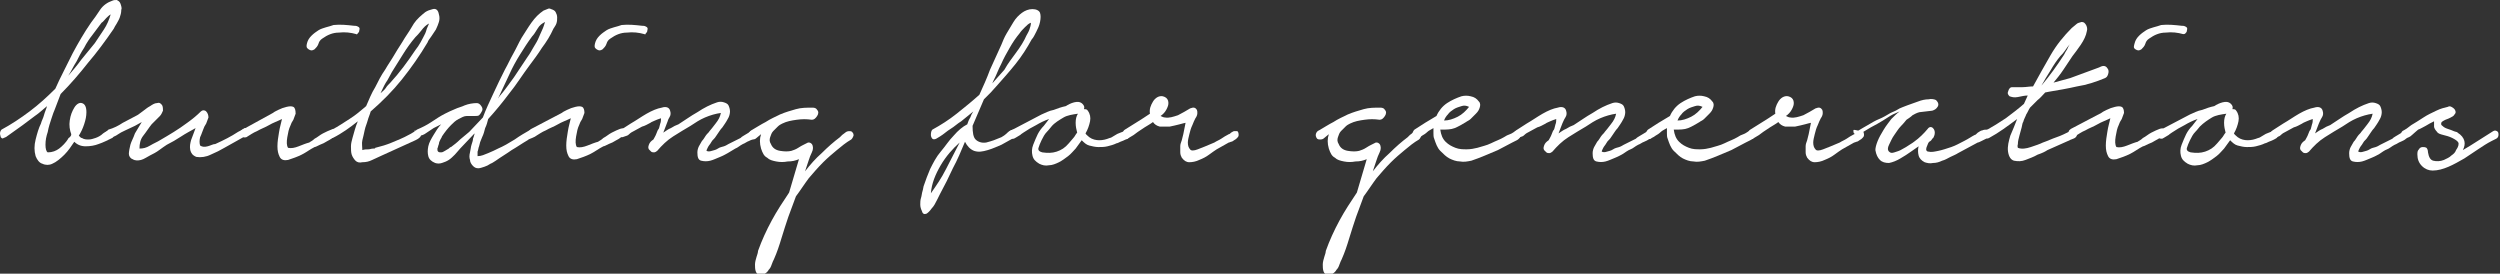<?xml version="1.0" encoding="utf-8"?>
<!-- Generator: Adobe Illustrator 23.0.3, SVG Export Plug-In . SVG Version: 6.00 Build 0)  -->
<svg version="1.1" id="Layer_1" xmlns="http://www.w3.org/2000/svg" xmlns:xlink="http://www.w3.org/1999/xlink" x="0px" y="0px"
	 viewBox="0 0 329.8 36.1" style="enable-background:new 0 0 329.8 36.1;" xml:space="preserve">
<rect x="0" y="0" width="329.8" height="36.1" fill="#333333" stroke="none"/>
<style type="text/css">
	.st0{fill:#FFFFFF;}
</style>
<g>
	<g>
		<path class="st0" d="M0.2,17.1c1.3-0.7,2.5-1.5,3.7-2.4s2.3-1.9,3.4-3C7.6,11,8,10.2,8.4,9.4c0.4-0.8,0.8-1.6,1.2-2.4
			C10.3,5.7,11.1,4.3,12,3c0.4-0.5,0.8-1.1,1.2-1.7s1-1,1.6-1.2C15,0,15.2,0,15.4,0c0.2,0.1,0.4,0.2,0.5,0.5s0.2,0.6,0.1,0.8
			C16,1.7,15.9,2,15.8,2.3c-0.1,0.3-0.3,0.6-0.4,0.8c-0.2,0.3-0.3,0.5-0.4,0.7c-1.1,1.6-2.2,3.1-3.4,4.5c-1.1,1.4-2.3,2.8-3.6,4.1
			l-0.8,2.1C7.1,14.7,7,15,6.8,15.6c-0.2,0.6-0.4,1.2-0.5,1.8C6.1,18,6,18.5,6,19.1c0,0.5,0.1,0.9,0.3,1c0.6,0,1.1-0.2,1.5-0.5
			s0.9-0.8,1.2-1.3c0-0.1,0.1-0.1,0.2-0.2s0.2-0.2,0.2-0.4c-0.2-0.5-0.3-1.2-0.2-1.8c0.1-0.7,0.3-1.2,0.6-1.7c0.3-0.5,0.7-0.7,1-0.6
			c0.4,0.1,0.6,0.5,0.6,1.2c0,0.5-0.1,1-0.3,1.6s-0.4,1-0.7,1.5c0.1,0.1,0.1,0.1,0.2,0.2s0.1,0.1,0.2,0.1c0.3,0.2,0.6,0.2,0.9,0.2
			c0.3,0,0.6-0.1,0.9-0.2c0.3-0.1,0.7-0.3,1-0.6c0.4-0.3,0.7-0.4,1-0.4c0.3,0,0.4,0.1,0.4,0.4c0,0.3,0,0.5-0.2,0.6
			c-0.6,0.3-1.2,0.6-1.8,0.8c-0.5,0.2-1.1,0.3-1.7,0.3s-1.1-0.2-1.5-0.6c-0.4,0.6-0.8,1.2-1.3,1.7s-1.1,1-1.6,1.2
			c-0.4,0.2-0.9,0.2-1.3,0c-0.4-0.1-0.7-0.5-0.9-1c-0.2-0.7-0.2-1.4,0-2.2c0.2-0.8,0.4-1.5,0.7-2.1c0.1-0.4,0.3-0.7,0.4-1.1
			c0.1-0.4,0.3-0.8,0.4-1.2c-0.5,0.4-1,0.9-1.6,1.3c-0.5,0.4-1.1,0.8-1.6,1.2L0.9,18c-0.1,0.1-0.2,0.1-0.4,0.2s-0.2,0.1-0.4-0.1
			C0.1,18,0,17.8,0,17.6C0,17.4,0.1,17.2,0.2,17.1z M12.5,5.7c0.4-0.6,0.8-1.2,1.2-1.8c0.4-0.6,0.7-1.3,0.9-2
			C14.4,2,14.2,2.2,14,2.4S13.6,2.9,13.4,3c-0.4,0.5-0.8,1.1-1.2,1.6c-0.4,0.5-0.8,1.1-1.1,1.7c-0.4,0.6-0.7,1.2-1,1.8
			C9.7,8.7,9.4,9.4,9,10c0.6-0.7,1.2-1.4,1.7-2.1C11.3,7.2,11.9,6.4,12.5,5.7z"/>
		<path class="st0" d="M14.3,17.1c0.7-0.2,1.3-0.5,1.9-0.9c0.6-0.3,1.3-0.7,1.9-1c0.2-0.1,0.4-0.3,0.7-0.5s0.6-0.5,1-0.7
			c0.3-0.2,0.6-0.4,0.9-0.4c0.3-0.1,0.5,0,0.7,0.3c0.1,0.2,0.1,0.5,0.1,0.7c-0.1,0.2-0.2,0.5-0.4,0.7c-0.2,0.2-0.4,0.4-0.6,0.6
			c-0.2,0.2-0.4,0.4-0.5,0.5c-0.4,0.5-0.7,1-1.1,1.5c-0.4,0.5-0.5,1.1-0.5,1.7c0.5,0,0.9-0.1,1.4-0.4c0.5-0.3,1-0.5,1.3-0.7
			c1.2-0.7,2.4-1.4,3.6-2.3c0.7-0.5,1.3-1,1.8-1.5c0.2-0.2,0.5-0.2,0.7,0s0.3,0.5,0.3,0.8c-0.1,0.3-0.2,0.5-0.3,0.8
			c-0.2,0.3-0.3,0.5-0.4,0.8c-0.1,0.2-0.2,0.6-0.4,1c-0.1,0.4-0.1,0.8,0,1.1c0.3,0.2,0.6,0.2,1,0.1c0.4-0.1,0.7-0.3,1-0.3
			c1.1-0.5,2.1-1,3-1.6c0.2-0.1,0.4-0.2,0.7-0.4c0.3-0.2,0.5-0.1,0.6,0.2c0.1,0.3,0.1,0.5-0.1,0.6s-0.3,0.3-0.5,0.3l-2.5,1.4
			c-0.5,0.3-1.1,0.6-1.8,0.9c-0.6,0.3-1.3,0.4-1.9,0.3c-0.5-0.2-0.7-0.5-0.8-0.9c-0.1-0.5,0-0.9,0.1-1.3l0.6-1.6
			c-0.7,0.4-1.3,0.7-1.9,1.1s-1.3,0.8-1.9,1.1c-0.3,0.2-0.6,0.4-1,0.7s-0.8,0.5-1.2,0.7S19,21,18.6,21.1c-0.4,0.1-0.8,0.1-1.1-0.1
			c-0.3-0.1-0.5-0.4-0.5-0.7c0-0.3,0.1-0.8,0.2-1.2s0.4-0.9,0.6-1.5c0.3-0.5,0.6-1,0.9-1.5l-0.9,0.5c-1,0.5-1.8,0.8-2.2,1.1
			s-0.8,0.4-1.1,0.5c-0.2,0.1-0.3,0-0.4,0c-0.1-0.1-0.2-0.2-0.2-0.3c0-0.1,0-0.2,0-0.4C14.1,17.3,14.2,17.2,14.3,17.1z"/>
		<path class="st0" d="M36,14.9c0.1-0.1,0.3-0.2,0.7-0.4s0.7-0.3,1.1-0.4c0.4-0.1,0.7-0.1,0.9,0S39,14.5,39,15
			c-0.1,0.3-0.2,0.5-0.3,0.8c-0.2,0.3-0.3,0.5-0.4,0.8c-0.2,0.4-0.3,0.9-0.4,1.5c-0.1,0.6-0.1,1.1,0.1,1.4c0.4,0.1,0.9,0,1.4-0.2
			c0.5-0.2,1-0.4,1.4-0.5c0.1-0.1,0.4-0.2,0.7-0.5c0.4-0.2,0.7-0.5,1.1-0.7c0.4-0.2,0.8-0.4,1.1-0.5s0.5-0.1,0.6,0.1
			c0.1,0.2,0,0.4-0.2,0.7s-0.5,0.5-0.9,0.7c-0.3,0.2-0.7,0.4-1,0.5c-0.4,0.2-0.6,0.3-0.7,0.3c-0.6,0.3-1.1,0.7-1.7,1
			c-0.6,0.3-1.2,0.5-1.8,0.7c-0.5,0.1-0.9,0-1.1-0.4c-0.2-0.4-0.3-0.8-0.3-1.4s0.1-1.2,0.2-1.8c0.1-0.7,0.3-1.3,0.4-1.8
			c-0.6,0.3-1.2,0.5-1.7,0.8s-1.1,0.5-1.6,0.8c-0.5,0.2-0.9,0.5-1.4,0.8c-0.3,0.1-0.5,0-0.7-0.3s-0.1-0.5,0.2-0.7L36,14.9z
			 M40.5,5.7c0.1-0.4,0.3-0.7,0.6-1c0.3-0.3,0.6-0.5,0.9-0.7c0.3-0.2,0.7-0.3,1-0.4c0.4-0.1,0.7-0.2,1-0.3c0.9-0.1,1.8,0,2.7,0.1
			c0.2,0,0.3,0,0.5,0.1c0.2,0.1,0.3,0.2,0.2,0.5c0,0.2-0.1,0.3-0.2,0.4S47.1,4.6,47,4.5c-0.7-0.2-1.5-0.3-2.3-0.2
			c-0.8,0-1.5,0.3-2.2,0.8c-0.3,0.2-0.4,0.4-0.5,0.7c-0.1,0.3-0.3,0.5-0.5,0.7c-0.3,0.2-0.5,0.2-0.8,0S40.4,6.1,40.5,5.7z"/>
		<path class="st0" d="M43.8,17.1c0.8-0.4,1.5-0.9,2.3-1.4s1.5-1.1,2.2-1.7c0.4-0.9,0.7-1.7,1.2-2.5c0.4-0.8,0.8-1.6,1.3-2.3
			c0.4-0.7,0.9-1.4,1.3-2.1c0.4-0.7,0.9-1.4,1.3-2.1c0.4-0.6,0.8-1.2,1.2-1.9c0.4-0.6,1-1.1,1.5-1.5c0.3-0.2,0.6-0.3,1-0.4
			c0.4-0.1,0.7,0.1,0.8,0.7c0.1,0.3,0.1,0.7,0,1c-0.1,0.3-0.2,0.6-0.4,1c-0.2,0.3-0.4,0.6-0.6,0.9c-0.2,0.3-0.4,0.5-0.5,0.8
			c-1,1.7-2.2,3.4-3.4,4.9s-2.6,2.9-4.1,4.2c-0.1,0.4-0.3,0.8-0.4,1.2s-0.3,0.8-0.4,1.3s-0.2,0.9-0.3,1.3c-0.1,0.4,0,0.9,0,1.3
			c0.3-0.1,0.5-0.1,0.8-0.1c0.2,0,0.4-0.1,0.6-0.1c0.2,0,0.3,0,0.3-0.1c0.8-0.2,1.5-0.4,2.2-0.7c0.7-0.3,1.5-0.6,2.2-1
			c0.2-0.1,0.4-0.2,0.7-0.4s0.5-0.2,0.7,0c0.3,0.2,0.3,0.5,0.1,0.7c-0.2,0.2-0.4,0.3-0.6,0.4l-4.4,2c-0.4,0.2-0.9,0.4-1.3,0.6
			c-0.4,0.2-0.8,0.3-1.3,0.3c-0.4,0.1-0.7,0-0.9-0.2c-0.2-0.2-0.4-0.5-0.5-0.8c-0.1-0.3-0.1-0.7-0.1-1.1c0-0.4,0.1-0.7,0.2-1.1
			c0.2-0.7,0.4-1.5,0.7-2.2c-1,0.8-2.1,1.6-3.3,2.2c-0.3,0.1-0.5,0-0.6-0.3S43.5,17.3,43.8,17.1z M51.5,10.9
			c1.2-1.3,2.3-2.8,3.3-4.3c0.5-0.6,0.9-1.4,1.3-2.2c0.1-0.2,0.1-0.3,0.2-0.6c0.1-0.2,0.2-0.5,0.3-0.7c-0.4,0.2-0.7,0.5-1,0.9
			c-0.3,0.4-0.6,0.7-0.8,0.9c-0.6,0.7-1.1,1.4-1.6,2.2c-0.5,0.8-1,1.6-1.5,2.4c-0.3,0.5-0.5,1-0.8,1.4c-0.3,0.5-0.5,1-0.7,1.4
			c0.2-0.2,0.5-0.4,0.7-0.7C51,11.4,51.3,11.1,51.5,10.9z"/>
		<path class="st0" d="M55,17.1c0.7-0.3,1.3-0.6,1.9-1c0.6-0.4,1.2-0.8,1.8-1.1c0.4-0.2,0.8-0.4,1.3-0.6c0.4-0.2,0.9-0.3,1.3-0.5
			c0.5-0.2,1.1-0.3,1.6-0.3c0.2,0,0.4,0.1,0.6,0.4s0.2,0.5,0,0.8c-0.1,0.2-0.2,0.3-0.3,0.4s-0.3,0.1-0.5,0.1c-0.2,0-0.4,0-0.6,0
			s-0.4,0-0.5,0c-0.4,0-0.7,0.2-1.1,0.4s-0.7,0.5-1,0.8c-0.4,0.4-0.8,0.9-1.2,1.5c0,0.1-0.1,0.2-0.2,0.4c-0.1,0.2-0.2,0.4-0.2,0.6
			c-0.1,0.2-0.1,0.4-0.2,0.6c0,0.2,0,0.3,0.1,0.4c0.1,0.1,0.2,0.1,0.4,0.1c0.2,0,0.3-0.1,0.5-0.2c0.2-0.1,0.3-0.2,0.5-0.3
			c0.1-0.1,0.2-0.2,0.3-0.2c0.4-0.3,0.8-0.6,1.2-1c0.4-0.3,0.8-0.7,1.2-1l1.8-1.9c0.4-1.1,0.9-2.1,1.4-3.2c0.5-1.1,1-2.1,1.5-3.1
			c0.4-0.7,0.7-1.4,1.1-2.1s0.7-1.4,1.1-2.1c0.4-0.6,0.8-1.3,1.3-2s1-1.2,1.6-1.6c0.2-0.1,0.3-0.1,0.5-0.2c0.2-0.1,0.3-0.1,0.5,0
			c0.3,0.1,0.5,0.2,0.6,0.4s0.2,0.4,0.2,0.7c0,0.3,0,0.5-0.1,0.8S73.1,3.6,73,3.8c-0.4,0.9-0.9,1.7-1.5,2.5
			c-0.5,0.8-1.1,1.6-1.7,2.4c-0.9,1.2-1.7,2.5-2.6,3.6c-0.9,1.2-1.8,2.3-2.8,3.4c-0.1,0.4-0.2,0.8-0.4,1.2c-0.1,0.4-0.2,0.8-0.4,1.2
			c-0.1,0.2-0.1,0.3-0.2,0.5s-0.1,0.4-0.2,0.7c-0.1,0.2-0.1,0.5-0.2,0.7c0,0.2,0,0.4,0,0.6c0.5,0,0.9-0.2,1.4-0.4
			c0.5-0.2,0.9-0.4,1.3-0.6c0.7-0.3,1.4-0.7,2.2-1.2c0.7-0.5,1.4-0.9,2.1-1.3c0.1-0.1,0.2-0.1,0.3-0.1c0.1,0,0.3,0,0.4,0
			c0.1,0,0.2,0.1,0.2,0.2c0,0.1,0,0.3-0.1,0.5c-0.1,0.2-0.3,0.4-0.6,0.5c-0.3,0.1-0.5,0.2-0.6,0.3c-0.7,0.4-1.4,0.9-2.1,1.3
			c-0.7,0.5-1.4,0.9-2.1,1.4c-0.2,0.1-0.4,0.3-0.7,0.4c-0.3,0.2-0.5,0.3-0.8,0.4c-0.3,0.1-0.6,0.2-0.8,0.2c-0.3,0-0.5-0.1-0.7-0.3
			c-0.2-0.2-0.4-0.5-0.4-0.8c-0.1-0.3-0.1-0.6,0-1s0.1-0.7,0.2-1c0.1-0.3,0.2-0.6,0.2-0.8c0-0.1,0.1-0.2,0.1-0.3s0.1-0.2,0.1-0.4
			l-1.9,2c-0.2,0.2-0.4,0.5-0.7,0.8c-0.3,0.3-0.5,0.5-0.8,0.7c-0.3,0.2-0.6,0.3-0.9,0.4c-0.3,0.1-0.6,0.1-0.9,0
			c-0.5-0.2-0.8-0.5-0.9-0.9s-0.1-0.8,0-1.3c0.1-0.5,0.4-1,0.7-1.5c0.3-0.5,0.6-1,1-1.4l-1,0.5c-0.3,0.2-0.6,0.4-0.9,0.6
			c-0.4,0.3-0.7,0.4-1,0.4c-0.2,0.1-0.3,0.1-0.4,0c-0.1-0.1-0.2-0.2-0.2-0.3c0-0.1,0-0.3,0-0.4C54.8,17.3,54.9,17.2,55,17.1z
			 M65.9,12.7c0.7-0.8,1.3-1.7,1.9-2.5c0.6-0.9,1.2-1.8,1.8-2.7c0.3-0.4,0.5-0.8,0.8-1.3s0.5-0.8,0.7-1.3c0.1-0.2,0.2-0.5,0.4-0.9
			c0.2-0.4,0.3-0.8,0.4-1.1c-0.4,0.2-0.7,0.4-1,0.9s-0.5,0.8-0.7,1c-0.6,0.8-1.1,1.6-1.6,2.4c-0.5,0.8-1,1.7-1.4,2.6l-1.5,3.2
			L65.9,12.7z"/>
		<path class="st0" d="M74.1,14.9c0.1-0.1,0.3-0.2,0.7-0.4s0.7-0.3,1.1-0.4c0.4-0.1,0.7-0.1,0.9,0s0.3,0.4,0.3,0.8
			c-0.1,0.3-0.2,0.5-0.3,0.8c-0.2,0.3-0.3,0.5-0.4,0.8c-0.2,0.4-0.3,0.9-0.4,1.5c-0.1,0.6-0.1,1.1,0.1,1.4c0.4,0.1,0.9,0,1.4-0.2
			c0.5-0.2,1-0.4,1.4-0.5c0.1-0.1,0.4-0.2,0.7-0.5c0.4-0.2,0.7-0.5,1.1-0.7c0.4-0.2,0.8-0.4,1.1-0.5s0.5-0.1,0.6,0.1
			c0.1,0.2,0,0.4-0.2,0.7s-0.5,0.5-0.9,0.7c-0.3,0.2-0.7,0.4-1,0.5c-0.4,0.2-0.6,0.3-0.7,0.3c-0.6,0.3-1.1,0.7-1.7,1
			c-0.6,0.3-1.2,0.5-1.8,0.7c-0.5,0.1-0.9,0-1.1-0.4c-0.2-0.4-0.3-0.8-0.3-1.4s0.1-1.2,0.2-1.8c0.1-0.7,0.3-1.3,0.4-1.8
			c-0.6,0.3-1.2,0.5-1.7,0.8s-1.1,0.5-1.6,0.8c-0.5,0.2-0.9,0.5-1.4,0.8c-0.3,0.1-0.5,0-0.7-0.3s-0.1-0.5,0.2-0.7L74.1,14.9z
			 M78.5,5.7c0.1-0.4,0.3-0.7,0.6-1C79.4,4.4,79.7,4.2,80,4c0.3-0.2,0.7-0.3,1-0.4c0.4-0.1,0.7-0.2,1-0.3c0.9-0.1,1.8,0,2.7,0.1
			c0.2,0,0.3,0,0.5,0.1c0.2,0.1,0.3,0.2,0.2,0.5c0,0.2-0.1,0.3-0.2,0.4S85.2,4.6,85,4.5c-0.7-0.2-1.5-0.3-2.3-0.2
			c-0.8,0-1.5,0.3-2.2,0.8c-0.3,0.2-0.4,0.4-0.5,0.7c-0.1,0.3-0.3,0.5-0.5,0.7c-0.3,0.2-0.5,0.2-0.8,0S78.4,6.1,78.5,5.7z"/>
		<path class="st0" d="M81.8,17.2c0.3-0.2,0.8-0.5,1.4-0.9c0.7-0.4,1.4-0.9,2.1-1.3c0.7-0.4,1.4-0.7,2-0.8c0.6-0.2,1,0,1.1,0.4
			c0.1,0.3,0.1,0.6-0.1,0.9S88.1,16,88,16.2l-0.5,1.3c0.3-0.2,0.7-0.5,1-0.6c0.3-0.2,0.7-0.4,1-0.5c0.8-0.5,1.6-1.1,2.5-1.6
			c0.9-0.6,1.7-1,2.6-1.3c0.3-0.1,0.6-0.1,0.9,0c0.3,0.1,0.5,0.2,0.6,0.4c0.1,0.2,0.2,0.5,0.2,0.8c0,0.3-0.1,0.7-0.3,1
			c-0.2,0.4-0.5,0.8-0.7,1.1c-0.3,0.3-0.5,0.7-0.8,1.1c-0.1,0.1-0.1,0.2-0.3,0.4s-0.3,0.3-0.4,0.5c-0.1,0.2-0.3,0.4-0.4,0.6
			s-0.2,0.4-0.2,0.5c0.2,0.1,0.4,0.1,0.7,0c0.3-0.1,0.5-0.1,0.8-0.3s0.5-0.2,0.8-0.3s0.4-0.2,0.6-0.3l1.6-0.8
			c0.1-0.1,0.2-0.2,0.4-0.3c0.2-0.1,0.3-0.2,0.5-0.3c0.2-0.1,0.3-0.2,0.5-0.3s0.3-0.1,0.4-0.1c0.2,0,0.3,0.1,0.3,0.4
			c0,0.3-0.1,0.5-0.3,0.6c-0.2,0.2-0.5,0.3-0.7,0.4c-0.3,0.1-0.5,0.3-0.8,0.4c-0.4,0.2-0.7,0.5-1,0.6c-0.3,0.2-0.7,0.4-1,0.6
			c-0.2,0.1-0.5,0.3-1,0.5s-0.9,0.4-1.3,0.5c-0.4,0.1-0.8,0.1-1.2,0s-0.5-0.5-0.5-1.1c0-0.3,0.1-0.6,0.2-0.8
			c0.1-0.2,0.3-0.5,0.4-0.7c0.2-0.2,0.3-0.4,0.5-0.7s0.4-0.4,0.5-0.6c0.2-0.2,0.4-0.5,0.8-1s0.6-0.9,0.7-1.4
			c-0.7,0.1-1.4,0.3-2.1,0.6c-0.7,0.3-1.3,0.7-1.9,1.1c-0.7,0.4-1.5,0.9-2.3,1.4c-0.8,0.5-1.5,1.2-2.1,1.9c-0.1,0.1-0.3,0.2-0.4,0.2
			s-0.3,0-0.4-0.1c-0.1-0.1-0.2-0.2-0.3-0.3c-0.1-0.2-0.1-0.3,0-0.6c0.1-0.3,0.3-0.5,0.6-0.7c0.1-0.2,0.3-0.5,0.4-0.8
			c0.1-0.3,0.2-0.5,0.3-0.6c0.1-0.2,0.1-0.4,0.2-0.7c0.1-0.2,0.1-0.5,0.1-0.7c-0.3,0.1-0.6,0.2-0.8,0.3s-0.5,0.2-0.6,0.3
			c-0.4,0.2-0.7,0.4-1.1,0.5c-0.4,0.2-0.7,0.4-1.1,0.6c-0.2,0.1-0.4,0.2-0.6,0.4s-0.3,0.2-0.6,0.3c-0.2,0.1-0.3,0.1-0.4,0.1
			c-0.1,0-0.2-0.1-0.3-0.2c-0.1-0.1-0.1-0.2-0.1-0.3S81.6,17.3,81.8,17.2z"/>
		<path class="st0" d="M99.1,17.2c0.7-0.4,1.3-0.8,1.9-1.1c0.6-0.4,1.3-0.7,1.9-1c0.7-0.3,1.4-0.5,2.1-0.7c0.7-0.2,1.4-0.2,2.2-0.2
			c0.3,0,0.5,0.1,0.6,0.3c0.2,0.2,0.2,0.5,0,0.8c-0.2,0.3-0.4,0.5-0.7,0.5c-0.7-0.1-1.3-0.1-2,0c-0.7,0.1-1.3,0.2-1.9,0.5
			c-0.2,0.1-0.4,0.2-0.6,0.4c-0.2,0.2-0.4,0.4-0.6,0.6s-0.3,0.5-0.4,0.8s-0.1,0.6,0.1,0.9c0.2,0.5,0.6,0.8,1.2,0.9
			c0.6,0.1,1.1,0.1,1.5,0c0.3-0.1,0.6-0.2,0.9-0.4s0.5-0.3,0.7-0.4s0.4-0.2,0.6-0.3c0.2,0,0.3,0,0.5,0.2c0.2,0.3,0.2,0.7,0,1.1
			c-0.2,0.4-0.3,0.7-0.4,1l-0.5,1.5c0.7-0.9,1.4-1.7,2.2-2.4c0.8-0.8,1.6-1.5,2.4-2.1c0.1-0.1,0.2-0.2,0.3-0.3s0.3-0.2,0.4-0.3
			s0.3-0.2,0.5-0.2s0.3,0,0.4,0.1c0.2,0.2,0.2,0.3,0.2,0.5c-0.1,0.2-0.1,0.3-0.3,0.5c-0.7,0.4-1.3,0.9-1.9,1.4
			c-0.6,0.5-1.2,1-1.8,1.6c-0.7,0.7-1.3,1.4-1.9,2.1c-0.6,0.8-1.1,1.6-1.7,2.4l-1,2.7c-0.3,0.9-0.6,1.8-0.9,2.8s-0.6,1.9-1,2.8
			c-0.1,0.2-0.2,0.4-0.3,0.7c-0.1,0.3-0.2,0.5-0.4,0.7c-0.1,0.2-0.3,0.4-0.5,0.5s-0.4,0.2-0.6,0.2c-0.3-0.1-0.5-0.2-0.6-0.5
			s-0.1-0.6-0.1-0.9s0.1-0.7,0.2-1c0.1-0.3,0.2-0.6,0.2-0.8c0.5-1.4,1.1-2.7,1.8-4c0.7-1.3,1.5-2.5,2.3-3.7l1.3-4.4
			c-0.5,0.2-0.9,0.3-1.5,0.3c-0.5,0.1-1,0.1-1.5,0s-0.9-0.2-1.2-0.5c-0.4-0.2-0.6-0.6-0.8-1.2c-0.2-0.7-0.2-1.3,0-1.9
			c-0.2,0.2-0.4,0.3-0.6,0.5c-0.2,0.2-0.4,0.2-0.6,0.2c-0.3,0-0.4-0.1-0.5-0.4S98.9,17.3,99.1,17.2z"/>
		<path class="st0" d="M123,17.1c1.1-0.6,2.2-1.3,3.2-2.1s2-1.6,3-2.5c0.5-1.1,1-2.2,1.4-3.3c0.5-1.1,1-2.2,1.5-3.3
			c0.2-0.5,0.4-1,0.7-1.5s0.6-1,0.9-1.5c0.3-0.5,0.7-0.9,1.1-1.2s0.9-0.5,1.4-0.5c0.5,0,0.9,0.2,1,0.5c0.1,0.3,0.1,0.7,0,1.2
			s-0.3,0.9-0.5,1.3c-0.2,0.4-0.4,0.8-0.6,1c-0.6,1.1-1.3,2.2-2.1,3.2c-0.8,1-1.6,1.9-2.4,2.8c-0.3,0.3-0.6,0.7-0.9,1
			c-0.3,0.3-0.6,0.6-0.9,0.9l-1.5,3.5c0,0.9,0.1,1.5,0.4,1.8c0.3,0.3,0.8,0.5,1.4,0.4c0.4-0.1,0.7-0.2,1-0.3c0.3-0.1,0.7-0.3,1-0.4
			c0.2-0.1,0.5-0.3,0.8-0.6c0.3-0.3,0.6-0.4,0.8-0.4c0.2,0,0.4,0.1,0.4,0.4c0.1,0.3,0,0.5-0.2,0.6l-1.8,1c-0.5,0.2-1.1,0.5-1.8,0.7
			s-1.2,0.3-1.8,0.1c-0.5-0.2-0.9-0.6-1.2-1.2c-0.5,1.2-1,2.4-1.6,3.5c-0.5,1.1-1.1,2.3-1.7,3.4c-0.1,0.2-0.2,0.4-0.4,0.8
			s-0.4,0.8-0.7,1.1c-0.2,0.3-0.5,0.6-0.7,0.7c-0.3,0.1-0.5,0-0.6-0.4c-0.1-0.2-0.2-0.5-0.2-0.8c0-0.3,0-0.6,0.1-0.9
			c0.1-0.3,0.1-0.6,0.2-0.9s0.1-0.6,0.2-0.8c0.2-0.6,0.5-1.4,0.8-2.1c0.4-0.8,0.8-1.6,1.4-2.3s1.1-1.5,1.7-2.1
			c0.6-0.7,1.2-1.2,1.8-1.5c0.1-0.3,0.2-0.6,0.4-0.9c0.1-0.3,0.2-0.5,0.4-0.8l-1.6,1.3c-0.5,0.3-0.9,0.7-1.4,1s-0.9,0.7-1.4,1
			c-0.2,0.1-0.3,0.2-0.5,0.3s-0.4,0.1-0.5,0c-0.1-0.1-0.2-0.3-0.2-0.5C122.8,17.4,122.9,17.2,123,17.1z M122.8,25.5
			c0.7-1,1.4-2,2-3.2c0.6-1.2,1.2-2.3,1.8-3.5c-0.9,0.8-1.8,1.8-2.5,3S122.9,24.2,122.8,25.5z M134,7c0.6-0.8,1.1-1.6,1.4-2.3
			c0.1-0.2,0.3-0.5,0.4-0.8c0.1-0.3,0.2-0.6,0.2-0.9c-0.3,0.1-0.5,0.3-0.8,0.6s-0.5,0.5-0.7,0.8c-0.5,0.6-0.9,1.2-1.3,1.9
			s-0.8,1.4-1.1,2.1c-0.2,0.4-0.4,0.8-0.6,1.3s-0.4,0.8-0.6,1.3c0.5-0.6,1.1-1.2,1.6-1.8C133,8.3,133.5,7.7,134,7z"/>
		<path class="st0" d="M137.4,15.1c0.5-0.2,1-0.5,1.6-0.6c0.5-0.2,1.1-0.4,1.6-0.5c0.3-0.2,0.7-0.4,1.1-0.5c0.4-0.1,0.8-0.1,1.1,0.2
			c0.2,0.2,0.3,0.4,0.2,0.7c0.2,0,0.4,0,0.5,0.2c0.3,0.4,0.4,0.9,0.3,1.4c-0.1,0.5-0.3,1.1-0.6,1.6c0.1,0.2,0.3,0.3,0.5,0.5
			c0.4,0.3,0.9,0.4,1.3,0.4c0.5,0,0.9-0.1,1.4-0.3c0.1,0,0.3-0.1,0.6-0.3c0.3-0.2,0.5-0.3,0.8-0.4c0.3-0.1,0.5-0.2,0.7-0.3
			s0.4,0,0.5,0.2c0.1,0.2,0.1,0.5,0,0.6c-0.1,0.2-0.3,0.3-0.5,0.4c-0.2,0.1-0.4,0.2-0.7,0.3c-0.2,0.1-0.4,0.2-0.5,0.2
			c-0.4,0.2-0.8,0.3-1.2,0.4c-0.4,0.1-0.8,0.1-1.2,0.1s-0.8-0.1-1.2-0.2c-0.4-0.1-0.7-0.4-1-0.7l-0.8,1.1c-0.3,0.3-0.6,0.7-1,1
			s-0.8,0.6-1.2,0.8s-0.9,0.4-1.3,0.4c-0.5,0.1-0.9,0-1.3-0.2c-0.5-0.3-0.8-0.6-0.9-1.1c-0.1-0.4-0.1-0.9,0.1-1.4
			c0.2-0.5,0.4-1,0.6-1.4s0.5-0.8,0.8-1.1l0.7-0.9c-0.6,0.2-1.2,0.5-1.7,0.8c-0.6,0.3-1.1,0.6-1.7,1c-0.1,0.1-0.2,0.1-0.4,0.3
			c-0.2,0.1-0.3,0.2-0.5,0.3c-0.2,0.1-0.3,0.2-0.4,0.2s-0.3,0-0.4-0.1c-0.2-0.1-0.3-0.3-0.2-0.5c0-0.2,0.1-0.4,0.3-0.5L137.4,15.1z
			 M138.7,16.7c-0.1,0.1-0.3,0.4-0.6,0.7c-0.3,0.3-0.5,0.7-0.7,1.1c-0.2,0.4-0.3,0.7-0.4,1s0.1,0.5,0.5,0.6c0.7,0.1,1.3,0.1,1.9-0.1
			c0.6-0.2,1.1-0.5,1.6-1.1c0.2-0.2,0.4-0.5,0.6-0.7c0.2-0.2,0.3-0.5,0.5-0.7c-0.1-0.4-0.2-0.8-0.2-1.3s0.1-0.9,0.3-1.2
			c-0.7,0.1-1.4,0.2-1.9,0.5S139.1,16.2,138.7,16.7z"/>
		<path class="st0" d="M148.4,17.1c0.5-0.3,1.1-0.7,1.6-1s1.1-0.7,1.7-1.1c-0.1-0.6,0.1-1.1,0.4-1.6c0.3-0.5,0.8-0.8,1.3-0.7
			c0.4,0.1,0.6,0.3,0.7,0.6c0.1,0.4,0,0.7-0.2,1.1c-0.2,0.4-0.5,0.7-0.8,0.9c0.2,0.1,0.4,0.2,0.6,0.2c0.5,0.1,1.1-0.1,1.7-0.3
			c0.6-0.3,1.1-0.6,1.6-0.9c0.5-0.2,0.7-0.1,0.9,0.2c0.1,0.3,0.1,0.7-0.2,1.1c-0.1,0.2-0.3,0.6-0.4,0.9c-0.2,0.4-0.3,0.8-0.4,1.2
			c-0.1,0.4-0.2,0.8-0.2,1.1c0,0.4,0.1,0.7,0.3,0.9c0.1,0.2,0.5,0.2,1,0s1.3-0.5,2.2-0.9c0.3-0.2,0.6-0.3,0.9-0.5
			c0.3-0.2,0.6-0.4,1-0.6c0.1,0,0.2-0.1,0.3-0.2c0.2-0.1,0.3-0.2,0.4-0.2c0.1,0,0.3,0,0.4,0s0.2,0.2,0.2,0.5c0,0.2-0.1,0.3-0.2,0.4
			c-0.1,0.1-0.2,0.2-0.4,0.3c-0.1,0.1-0.3,0.2-0.4,0.2c-0.2,0.1-0.3,0.1-0.3,0.1l-1.6,0.9c-0.3,0.2-0.6,0.4-1,0.7s-0.8,0.5-1.3,0.7
			c-0.4,0.2-0.9,0.3-1.3,0.3c-0.4,0-0.7-0.2-1-0.6c-0.1-0.2-0.2-0.4-0.2-0.7s0-0.5,0-0.8s0.1-0.5,0.2-0.8c0.1-0.3,0.1-0.5,0.2-0.8
			l0.3-1.5c-0.1,0-0.4,0.1-0.8,0.2c-0.4,0.1-0.8,0.2-1.3,0.3c-0.5,0-0.9,0-1.3,0c-0.4-0.1-0.7-0.3-0.9-0.6c-0.4,0.3-0.8,0.5-1.1,0.7
			s-0.6,0.4-0.9,0.6c-0.3,0.2-0.5,0.4-0.7,0.5c-0.2,0.1-0.3,0.2-0.5,0.3c-0.2,0.2-0.4,0.2-0.5,0.1s-0.2-0.3-0.2-0.5
			C148.1,17.4,148.2,17.2,148.4,17.1z"/>
		<path class="st0" d="M174,17.2c0.7-0.4,1.3-0.8,1.9-1.1c0.6-0.4,1.3-0.7,1.9-1c0.7-0.3,1.4-0.5,2.1-0.7c0.7-0.2,1.4-0.2,2.2-0.2
			c0.3,0,0.5,0.1,0.6,0.3c0.2,0.2,0.2,0.5,0,0.8c-0.2,0.3-0.4,0.5-0.7,0.5c-0.7-0.1-1.3-0.1-2,0c-0.7,0.1-1.3,0.2-1.9,0.5
			c-0.2,0.1-0.4,0.2-0.6,0.4c-0.2,0.2-0.4,0.4-0.6,0.6s-0.3,0.5-0.4,0.8s-0.1,0.6,0.1,0.9c0.2,0.5,0.6,0.8,1.2,0.9
			c0.6,0.1,1.1,0.1,1.5,0c0.3-0.1,0.6-0.2,0.9-0.4s0.5-0.3,0.7-0.4s0.4-0.2,0.6-0.3c0.2,0,0.3,0,0.5,0.2c0.2,0.3,0.2,0.7,0,1.1
			c-0.2,0.4-0.3,0.7-0.4,1l-0.5,1.5c0.7-0.9,1.4-1.7,2.2-2.4c0.8-0.8,1.6-1.5,2.4-2.1c0.1-0.1,0.2-0.2,0.3-0.3s0.3-0.2,0.4-0.3
			s0.3-0.2,0.5-0.2s0.3,0,0.4,0.1c0.2,0.2,0.2,0.3,0.2,0.5c-0.1,0.2-0.1,0.3-0.3,0.5c-0.7,0.4-1.3,0.9-1.9,1.4
			c-0.6,0.5-1.2,1-1.8,1.6c-0.7,0.7-1.3,1.4-1.9,2.1c-0.6,0.8-1.1,1.6-1.7,2.4l-1,2.7c-0.3,0.9-0.6,1.8-0.9,2.8s-0.6,1.9-1,2.8
			c-0.1,0.2-0.2,0.4-0.3,0.7c-0.1,0.3-0.2,0.5-0.4,0.7c-0.1,0.2-0.3,0.4-0.5,0.5s-0.4,0.2-0.6,0.2c-0.3-0.1-0.5-0.2-0.6-0.5
			s-0.1-0.6-0.1-0.9s0.1-0.7,0.2-1c0.1-0.3,0.2-0.6,0.2-0.8c0.5-1.4,1.1-2.7,1.8-4c0.7-1.3,1.5-2.5,2.3-3.7l1.3-4.4
			c-0.5,0.2-0.9,0.3-1.5,0.3c-0.5,0.1-1,0.1-1.5,0s-0.9-0.2-1.2-0.5c-0.4-0.2-0.6-0.6-0.8-1.2c-0.2-0.7-0.2-1.3,0-1.9
			c-0.2,0.2-0.4,0.3-0.6,0.5c-0.2,0.2-0.4,0.2-0.6,0.2c-0.3,0-0.4-0.1-0.5-0.4S173.7,17.3,174,17.2z"/>
		<path class="st0" d="M186.6,17.1c0.5-0.3,0.9-0.6,1.4-0.9c0.5-0.3,1-0.6,1.5-0.9c0.3-0.7,0.8-1.3,1.4-1.7s1.3-0.7,1.9-0.9
			c0.4-0.1,0.8-0.1,1.2,0c0.5,0.1,0.8,0.3,1.1,0.7c0.2,0.2,0.2,0.5,0.1,0.8c-0.1,0.3-0.2,0.5-0.5,0.8c-0.2,0.2-0.5,0.5-0.7,0.7
			s-0.5,0.3-0.6,0.4c-0.5,0.3-1,0.6-1.5,0.8c-0.5,0.2-1.1,0.2-1.7,0.2h-0.2c0.1,0.7,0.3,1.2,0.7,1.6c0.4,0.4,0.8,0.6,1.3,0.8
			c0.5,0.2,1,0.2,1.5,0.2c0.5,0,1-0.1,1.4-0.2c0.6-0.2,1.2-0.3,1.8-0.6s1.2-0.5,1.7-0.8c0.3-0.2,0.5-0.3,0.8-0.4
			c0.3-0.1,0.5-0.3,0.7-0.4c0.2-0.1,0.4,0,0.6,0.1s0.2,0.3,0.1,0.6c-0.1,0.2-0.3,0.4-0.5,0.5c-0.2,0.1-0.4,0.2-0.6,0.3l-1.9,1
			c-1.2,0.5-2.3,1-3.5,1.4c-0.5,0.1-1,0.2-1.5,0.1c-0.5,0-1-0.2-1.4-0.4s-0.8-0.6-1.2-1c-0.4-0.4-0.6-1-0.8-1.6
			c-0.1-0.2-0.1-0.5-0.1-0.7c0-0.2,0-0.5,0-0.7c-0.3,0.2-0.6,0.3-0.8,0.5s-0.5,0.4-0.7,0.5c-0.1,0.1-0.3,0.2-0.5,0.3
			c-0.2,0.2-0.4,0.2-0.6,0c-0.2-0.1-0.2-0.3-0.2-0.5C186.4,17.3,186.5,17.2,186.6,17.1z M190.5,15.9c0.6,0,1.2-0.2,1.8-0.5
			s1.1-0.8,1.5-1.3c-0.4-0.2-0.7-0.2-1-0.1c-0.3,0.1-0.7,0.2-1,0.4c-0.3,0.2-0.6,0.4-0.8,0.7C190.8,15.3,190.6,15.6,190.5,15.9z"/>
		<path class="st0" d="M200,17.2c0.3-0.2,0.8-0.5,1.4-0.9c0.7-0.4,1.4-0.9,2.1-1.3c0.7-0.4,1.4-0.7,2-0.8c0.6-0.2,1,0,1.1,0.4
			c0.1,0.3,0.1,0.6-0.1,0.9s-0.3,0.6-0.4,0.8l-0.5,1.3c0.3-0.2,0.7-0.5,1-0.6c0.3-0.2,0.7-0.4,1-0.5c0.8-0.5,1.6-1.1,2.5-1.6
			c0.9-0.6,1.7-1,2.6-1.3c0.3-0.1,0.6-0.1,0.9,0c0.3,0.1,0.5,0.2,0.6,0.4c0.1,0.2,0.2,0.5,0.2,0.8c0,0.3-0.1,0.7-0.3,1
			c-0.2,0.4-0.5,0.8-0.7,1.1c-0.3,0.3-0.5,0.7-0.8,1.1c-0.1,0.1-0.1,0.2-0.3,0.4s-0.3,0.3-0.4,0.5c-0.1,0.2-0.3,0.4-0.4,0.6
			s-0.2,0.4-0.2,0.5c0.2,0.1,0.4,0.1,0.7,0c0.3-0.1,0.5-0.1,0.8-0.3s0.5-0.2,0.8-0.3s0.4-0.2,0.6-0.3l1.6-0.8
			c0.1-0.1,0.2-0.2,0.4-0.3c0.2-0.1,0.3-0.2,0.5-0.3c0.2-0.1,0.3-0.2,0.5-0.3s0.3-0.1,0.4-0.1c0.2,0,0.3,0.1,0.3,0.4
			c0,0.3-0.1,0.5-0.3,0.6c-0.2,0.2-0.5,0.3-0.7,0.4c-0.3,0.1-0.5,0.3-0.8,0.4c-0.4,0.2-0.7,0.5-1,0.6s-0.7,0.4-1,0.6
			c-0.2,0.1-0.5,0.3-1,0.5s-0.9,0.4-1.3,0.5c-0.4,0.1-0.8,0.1-1.2,0s-0.5-0.5-0.5-1.1c0-0.3,0.1-0.6,0.2-0.8
			c0.1-0.2,0.3-0.5,0.4-0.7c0.2-0.2,0.3-0.4,0.5-0.7s0.4-0.4,0.5-0.6c0.2-0.2,0.4-0.5,0.8-1s0.6-0.9,0.7-1.4
			c-0.7,0.1-1.4,0.3-2.1,0.6c-0.7,0.3-1.3,0.7-1.9,1.1c-0.7,0.4-1.5,0.9-2.3,1.4c-0.8,0.5-1.5,1.2-2.1,1.9c-0.1,0.1-0.3,0.2-0.4,0.2
			s-0.3,0-0.4-0.1c-0.1-0.1-0.2-0.2-0.3-0.3c-0.1-0.2-0.1-0.3,0-0.6c0.1-0.3,0.3-0.5,0.6-0.7c0.1-0.2,0.3-0.5,0.4-0.8
			c0.1-0.3,0.2-0.5,0.3-0.6c0.1-0.2,0.1-0.4,0.2-0.7c0.1-0.2,0.1-0.5,0.1-0.7c-0.3,0.1-0.6,0.2-0.8,0.3s-0.5,0.2-0.6,0.3
			c-0.4,0.2-0.7,0.4-1.1,0.5c-0.4,0.2-0.7,0.4-1.1,0.6c-0.2,0.1-0.4,0.2-0.6,0.4s-0.3,0.2-0.6,0.3c-0.2,0.1-0.3,0.1-0.4,0.1
			c-0.1,0-0.2-0.1-0.3-0.2c-0.1-0.1-0.1-0.2-0.1-0.3S199.8,17.3,200,17.2z"/>
		<path class="st0" d="M217.4,17.1c0.5-0.3,0.9-0.6,1.4-0.9c0.5-0.3,1-0.6,1.5-0.9c0.3-0.7,0.8-1.3,1.4-1.7s1.3-0.7,1.9-0.9
			c0.4-0.1,0.8-0.1,1.2,0c0.5,0.1,0.8,0.3,1.1,0.7c0.2,0.2,0.2,0.5,0.1,0.8c-0.1,0.3-0.2,0.5-0.5,0.8c-0.2,0.2-0.5,0.5-0.7,0.7
			s-0.5,0.3-0.6,0.4c-0.5,0.3-1,0.6-1.5,0.8c-0.5,0.2-1.1,0.2-1.7,0.2h-0.2c0.1,0.7,0.3,1.2,0.7,1.6c0.4,0.4,0.8,0.6,1.3,0.8
			c0.5,0.2,1,0.2,1.5,0.2c0.5,0,1-0.1,1.4-0.2c0.6-0.2,1.2-0.3,1.8-0.6s1.2-0.5,1.7-0.8c0.3-0.2,0.5-0.3,0.8-0.4
			c0.3-0.1,0.5-0.3,0.7-0.4c0.2-0.1,0.4,0,0.6,0.1s0.2,0.3,0.1,0.6c-0.1,0.2-0.3,0.4-0.5,0.5c-0.2,0.1-0.4,0.2-0.6,0.3l-1.9,1
			c-1.2,0.5-2.3,1-3.5,1.4c-0.5,0.1-1,0.2-1.5,0.1c-0.5,0-1-0.2-1.4-0.4s-0.8-0.6-1.2-1c-0.4-0.4-0.6-1-0.8-1.6
			c-0.1-0.2-0.1-0.5-0.1-0.7c0-0.2,0-0.5,0-0.7c-0.3,0.2-0.6,0.3-0.8,0.5s-0.5,0.4-0.7,0.5c-0.1,0.1-0.3,0.2-0.5,0.3
			c-0.2,0.2-0.4,0.2-0.6,0c-0.2-0.1-0.2-0.3-0.2-0.5C217.2,17.3,217.3,17.2,217.4,17.1z M221.3,15.9c0.6,0,1.2-0.2,1.8-0.5
			s1.1-0.8,1.5-1.3c-0.4-0.2-0.7-0.2-1-0.1c-0.3,0.1-0.7,0.2-1,0.4c-0.3,0.2-0.6,0.4-0.8,0.7C221.6,15.3,221.4,15.6,221.3,15.9z"/>
		<path class="st0" d="M230.9,17.1c0.5-0.3,1.1-0.7,1.6-1s1.1-0.7,1.7-1.1c-0.1-0.6,0.1-1.1,0.4-1.6c0.3-0.5,0.8-0.8,1.3-0.7
			c0.4,0.1,0.6,0.3,0.7,0.6c0.1,0.4,0,0.7-0.2,1.1c-0.2,0.4-0.5,0.7-0.8,0.9c0.2,0.1,0.4,0.2,0.6,0.2c0.5,0.1,1.1-0.1,1.7-0.3
			c0.6-0.3,1.1-0.6,1.6-0.9c0.5-0.2,0.7-0.1,0.9,0.2c0.1,0.3,0.1,0.7-0.2,1.1c-0.1,0.2-0.3,0.6-0.4,0.9c-0.2,0.4-0.3,0.8-0.4,1.2
			c-0.1,0.4-0.2,0.8-0.2,1.1c0,0.4,0.1,0.7,0.3,0.9c0.1,0.2,0.5,0.2,1,0s1.3-0.5,2.2-0.9c0.3-0.2,0.6-0.3,0.9-0.5
			c0.3-0.2,0.6-0.4,1-0.6c0.1,0,0.2-0.1,0.3-0.2c0.2-0.1,0.3-0.2,0.4-0.2c0.1,0,0.3,0,0.4,0s0.2,0.2,0.2,0.5c0,0.2-0.1,0.3-0.2,0.4
			c-0.1,0.1-0.2,0.2-0.4,0.3c-0.1,0.1-0.3,0.2-0.4,0.2c-0.2,0.1-0.3,0.1-0.3,0.1l-1.6,0.9c-0.3,0.2-0.6,0.4-1,0.7s-0.8,0.5-1.3,0.7
			c-0.4,0.2-0.9,0.3-1.3,0.3c-0.4,0-0.7-0.2-1-0.6c-0.1-0.2-0.2-0.4-0.2-0.7s0-0.5,0-0.8s0.1-0.5,0.2-0.8c0.1-0.3,0.1-0.5,0.2-0.8
			l0.3-1.5c-0.1,0-0.4,0.1-0.8,0.2c-0.4,0.1-0.8,0.2-1.3,0.3c-0.5,0-0.9,0-1.3,0c-0.4-0.1-0.7-0.3-0.9-0.6c-0.4,0.3-0.8,0.5-1.1,0.7
			s-0.6,0.4-0.9,0.6c-0.3,0.2-0.5,0.4-0.7,0.5c-0.2,0.1-0.3,0.2-0.5,0.3c-0.2,0.2-0.4,0.2-0.5,0.1s-0.2-0.3-0.2-0.5
			C230.6,17.4,230.7,17.2,230.9,17.1z"/>
		<path class="st0" d="M245.2,17.2c0.3-0.2,0.7-0.4,1.2-0.7c0.5-0.3,1-0.6,1.5-0.8s1-0.5,1.5-0.8c0.5-0.2,0.9-0.4,1.2-0.6
			c0.2-0.1,0.5-0.2,1-0.4c0.5-0.2,0.9-0.3,1.4-0.5s1-0.3,1.4-0.3c0.4-0.1,0.8,0,1,0.1c0.3,0.3,0.4,0.6,0.2,0.9
			c-0.2,0.3-0.4,0.4-0.7,0.5l-1.7,0.2c-0.4,0.1-0.7,0.3-0.9,0.4c-0.2,0.2-0.5,0.4-0.8,0.6c-0.1,0.1-0.3,0.4-0.7,0.8
			s-0.6,0.8-0.9,1.2c-0.3,0.4-0.5,0.9-0.7,1.3c-0.2,0.4-0.2,0.7,0,0.9c0.2,0.2,0.4,0.2,0.7,0.1c0.3-0.1,0.7-0.2,1-0.4
			c0.4-0.2,0.7-0.4,1-0.6c0.3-0.2,0.5-0.3,0.6-0.4c0.7-0.5,1.3-1.1,1.8-1.7c0.2-0.3,0.5-0.3,0.7-0.1s0.3,0.5,0.2,0.9
			c-0.1,0.2-0.1,0.4-0.3,0.5c-0.1,0.2-0.2,0.3-0.4,0.4c-0.1,0.1-0.2,0.3-0.3,0.6c-0.1,0.2-0.1,0.4-0.1,0.5c0.1,0.1,0.1,0.2,0.3,0.2
			c0.4,0.1,0.8,0,1.3-0.1c0.5-0.1,1.1-0.3,1.7-0.5c0.6-0.2,1.1-0.5,1.7-0.8c0.6-0.3,1-0.6,1.4-0.8c0.1,0,0.2-0.1,0.4-0.3
			c0.2-0.1,0.4-0.3,0.6-0.3c0.2-0.1,0.4-0.1,0.6-0.1c0.2,0,0.3,0.1,0.4,0.3c0.1,0.2,0.1,0.4,0,0.5s-0.3,0.3-0.5,0.4
			c-0.2,0.1-0.4,0.2-0.6,0.3c-0.2,0.1-0.4,0.2-0.5,0.2c-0.4,0.2-0.9,0.5-1.3,0.7s-0.9,0.5-1.3,0.7c-0.3,0.2-0.6,0.3-1,0.5
			c-0.4,0.2-0.7,0.4-1.1,0.5c-0.4,0.2-0.8,0.3-1.2,0.3c-0.4,0.1-0.8,0-1.1-0.1c-0.4-0.2-0.7-0.5-0.8-0.9s-0.1-0.8,0-1.2l-1,0.7
			c-0.4,0.3-0.9,0.6-1.4,0.9c-0.5,0.3-1,0.5-1.5,0.6c-0.5,0-0.9-0.1-1.2-0.4s-0.5-0.7-0.6-1.3c0-0.3,0.1-0.7,0.3-1.2
			c0.2-0.5,0.5-1,0.8-1.5c0.3-0.5,0.7-1,1-1.4c0.4-0.4,0.7-0.7,1.1-1c-0.2,0.1-0.5,0.2-0.9,0.4c-0.4,0.2-0.8,0.5-1.3,0.8
			c-0.5,0.3-1,0.6-1.6,0.9c-0.5,0.3-1,0.6-1.5,0.9c-0.1,0.1-0.3,0.1-0.4,0.1s-0.2-0.1-0.3-0.2c-0.1-0.1-0.1-0.2-0.1-0.4
			S245.1,17.3,245.2,17.2z"/>
		<path class="st0" d="M265.4,11.5c0.5,0,0.9,0,1.4,0s0.9-0.1,1.4-0.1c0.7-1.3,1.5-2.7,2.3-4.1s1.8-2.6,2.8-3.6
			c0.2-0.2,0.4-0.3,0.6-0.5c0.2-0.2,0.4-0.2,0.7-0.3c0.3,0,0.4,0.1,0.6,0.4c0.1,0.2,0.2,0.5,0.1,0.8c-0.1,0.6-0.4,1.2-0.8,1.8
			s-0.8,1.1-1.1,1.5c-0.4,0.6-0.8,1.2-1.2,1.8c-0.4,0.6-0.8,1.1-1.3,1.7l2.2-0.6l3.8-1.4c0.2-0.1,0.4-0.2,0.6-0.2
			c0.2,0,0.4,0.1,0.5,0.3c0.2,0.2,0.2,0.5,0.1,0.8s-0.2,0.4-0.4,0.5c-1.2,0.5-2.4,0.9-3.7,1.1c-1.3,0.3-2.5,0.5-3.7,0.7l-0.5,0.1
			c-0.3,0.3-0.6,0.7-1,1c-0.3,0.3-0.7,0.7-1,1c-0.2,0.3-0.3,0.6-0.5,0.9c-0.1,0.3-0.3,0.6-0.4,1c-0.1,0.1-0.1,0.3-0.2,0.7
			c-0.1,0.4-0.2,0.7-0.3,1.1s-0.2,0.7-0.2,1.1c-0.1,0.3,0,0.5,0,0.5c0.5,0.2,1.1,0.1,1.7-0.1s1.2-0.4,1.6-0.6
			c0.6-0.2,1.2-0.5,1.8-0.7c0.6-0.2,1.2-0.5,1.8-0.8c0.2-0.1,0.3-0.1,0.6-0.1c0.2,0,0.3,0.2,0.3,0.5c0,0.3-0.2,0.5-0.5,0.6
			c-0.3,0.1-0.5,0.2-0.7,0.3l-2.7,1.2c-0.3,0.2-0.7,0.4-1.3,0.6c-0.5,0.3-1.1,0.5-1.6,0.7s-1,0.2-1.5,0.1c-0.4-0.1-0.7-0.5-0.8-1.2
			c-0.1-0.7,0.1-1.4,0.3-2.1c0.3-0.7,0.6-1.4,0.9-2.2c-1.2,0.9-2.4,1.8-3.7,2.5c-0.2,0.1-0.3,0.1-0.4,0c-0.1-0.1-0.2-0.2-0.2-0.3
			c-0.1-0.1-0.1-0.3,0-0.4s0.1-0.3,0.2-0.3c0.9-0.5,1.7-1,2.6-1.6c0.8-0.6,1.6-1.2,2.4-1.9l0.5-1.1c-0.4,0-0.8,0.1-1.3,0.2
			c-0.5,0.1-0.8,0-1.1-0.1c-0.2-0.2-0.3-0.4-0.2-0.6C265,11.7,265.2,11.5,265.4,11.5z M272.3,7.2c0.1-0.2,0.2-0.4,0.4-0.7
			c0.1-0.2,0.2-0.5,0.4-0.7c-0.3,0.3-0.5,0.6-0.7,0.9c-0.2,0.3-0.4,0.5-0.6,0.7c-0.5,0.6-0.9,1.2-1.3,1.9c-0.4,0.6-0.8,1.3-1.2,2
			C270.4,10,271.4,8.6,272.3,7.2z"/>
		<path class="st0" d="M277.2,14.9c0.1-0.1,0.3-0.2,0.7-0.4s0.7-0.3,1.1-0.4c0.4-0.1,0.7-0.1,0.9,0s0.3,0.4,0.3,0.8
			c-0.1,0.3-0.2,0.5-0.3,0.8c-0.2,0.3-0.3,0.5-0.4,0.8c-0.2,0.4-0.3,0.9-0.4,1.5c-0.1,0.6-0.1,1.1,0.1,1.4c0.4,0.1,0.9,0,1.4-0.2
			c0.5-0.2,1-0.4,1.4-0.5c0.1-0.1,0.4-0.2,0.7-0.5c0.4-0.2,0.7-0.5,1.1-0.7c0.4-0.2,0.8-0.4,1.1-0.5s0.5-0.1,0.6,0.1
			c0.1,0.2,0,0.4-0.2,0.7s-0.5,0.5-0.9,0.7c-0.3,0.2-0.7,0.4-1,0.5c-0.4,0.2-0.6,0.3-0.7,0.3c-0.6,0.3-1.1,0.7-1.7,1
			c-0.6,0.3-1.2,0.5-1.8,0.7c-0.5,0.1-0.9,0-1.1-0.4c-0.2-0.4-0.3-0.8-0.3-1.4s0.1-1.2,0.2-1.8c0.1-0.7,0.3-1.3,0.4-1.8
			c-0.6,0.3-1.2,0.5-1.7,0.8s-1.1,0.5-1.6,0.8c-0.5,0.2-0.9,0.5-1.4,0.8c-0.3,0.1-0.5,0-0.7-0.3s-0.1-0.5,0.2-0.7L277.2,14.9z
			 M281.6,5.7c0.1-0.4,0.3-0.7,0.6-1c0.3-0.3,0.6-0.5,0.9-0.7c0.3-0.2,0.7-0.3,1-0.4c0.4-0.1,0.7-0.2,1-0.3c0.9-0.1,1.8,0,2.7,0.1
			c0.2,0,0.3,0,0.5,0.1c0.2,0.1,0.3,0.2,0.2,0.5c0,0.2-0.1,0.3-0.2,0.4s-0.2,0.1-0.3,0.1c-0.7-0.2-1.5-0.3-2.3-0.2
			c-0.8,0-1.5,0.3-2.2,0.8c-0.3,0.2-0.4,0.4-0.5,0.7c-0.1,0.3-0.3,0.5-0.5,0.7c-0.3,0.2-0.5,0.2-0.8,0S281.5,6.1,281.6,5.7z"/>
		<path class="st0" d="M288.9,15.1c0.5-0.2,1-0.5,1.6-0.6c0.5-0.2,1.1-0.4,1.6-0.5c0.3-0.2,0.7-0.4,1.1-0.5c0.4-0.1,0.8-0.1,1.1,0.2
			c0.2,0.2,0.3,0.4,0.2,0.7c0.2,0,0.4,0,0.5,0.2c0.3,0.4,0.4,0.9,0.3,1.4c-0.1,0.5-0.3,1.1-0.6,1.6c0.1,0.2,0.3,0.3,0.5,0.5
			c0.4,0.3,0.9,0.4,1.3,0.4c0.5,0,0.9-0.1,1.4-0.3c0.1,0,0.3-0.1,0.6-0.3c0.3-0.2,0.5-0.3,0.8-0.4c0.3-0.1,0.5-0.2,0.7-0.3
			s0.4,0,0.5,0.2c0.1,0.2,0.1,0.5,0,0.6c-0.1,0.2-0.3,0.3-0.5,0.4c-0.2,0.1-0.4,0.2-0.7,0.3c-0.2,0.1-0.4,0.2-0.5,0.2
			c-0.4,0.2-0.8,0.3-1.2,0.4c-0.4,0.1-0.8,0.1-1.2,0.1s-0.8-0.1-1.2-0.2c-0.4-0.1-0.7-0.4-1-0.7l-0.8,1.1c-0.3,0.3-0.6,0.7-1,1
			s-0.8,0.6-1.2,0.8s-0.9,0.4-1.3,0.4c-0.5,0.1-0.9,0-1.3-0.2c-0.5-0.3-0.8-0.6-0.9-1.1c-0.1-0.4-0.1-0.9,0.1-1.4
			c0.2-0.5,0.4-1,0.6-1.4s0.5-0.8,0.8-1.1l0.7-0.9c-0.6,0.2-1.2,0.5-1.7,0.8c-0.6,0.3-1.1,0.6-1.7,1c-0.1,0.1-0.2,0.1-0.4,0.3
			c-0.2,0.1-0.3,0.2-0.5,0.3c-0.2,0.1-0.3,0.2-0.4,0.2s-0.3,0-0.4-0.1c-0.2-0.1-0.3-0.3-0.2-0.5c0-0.2,0.1-0.4,0.3-0.5L288.9,15.1z
			 M290.2,16.7c-0.1,0.1-0.3,0.4-0.6,0.7c-0.3,0.3-0.5,0.7-0.7,1.1c-0.2,0.4-0.3,0.7-0.4,1s0.1,0.5,0.5,0.6c0.7,0.1,1.3,0.1,1.9-0.1
			c0.6-0.2,1.1-0.5,1.6-1.1c0.2-0.2,0.4-0.5,0.6-0.7c0.2-0.2,0.3-0.5,0.5-0.7c-0.1-0.4-0.2-0.8-0.2-1.3s0.1-0.9,0.3-1.2
			c-0.7,0.1-1.4,0.2-1.9,0.5S290.7,16.2,290.2,16.7z"/>
		<path class="st0" d="M299.8,17.2c0.3-0.2,0.8-0.5,1.4-0.9c0.7-0.4,1.4-0.9,2.1-1.3c0.7-0.4,1.4-0.7,2-0.8c0.6-0.2,1,0,1.1,0.4
			c0.1,0.3,0.1,0.6-0.1,0.9s-0.3,0.6-0.4,0.8l-0.5,1.3c0.3-0.2,0.7-0.5,1-0.6c0.3-0.2,0.7-0.4,1-0.5c0.8-0.5,1.6-1.1,2.5-1.6
			c0.9-0.6,1.7-1,2.6-1.3c0.3-0.1,0.6-0.1,0.9,0c0.3,0.1,0.5,0.2,0.6,0.4c0.1,0.2,0.2,0.5,0.2,0.8c0,0.3-0.1,0.7-0.3,1
			c-0.2,0.4-0.5,0.8-0.7,1.1c-0.3,0.3-0.5,0.7-0.8,1.1c-0.1,0.1-0.1,0.2-0.3,0.4s-0.3,0.3-0.4,0.5c-0.1,0.2-0.3,0.4-0.4,0.6
			s-0.2,0.4-0.2,0.5c0.2,0.1,0.4,0.1,0.7,0c0.3-0.1,0.5-0.1,0.8-0.3s0.5-0.2,0.8-0.3s0.4-0.2,0.6-0.3l1.6-0.8
			c0.1-0.1,0.2-0.2,0.4-0.3c0.2-0.1,0.3-0.2,0.5-0.3c0.2-0.1,0.3-0.2,0.5-0.3s0.3-0.1,0.4-0.1c0.2,0,0.3,0.1,0.3,0.4
			c0,0.3-0.1,0.5-0.3,0.6c-0.2,0.2-0.5,0.3-0.7,0.4c-0.3,0.1-0.5,0.3-0.8,0.4c-0.4,0.2-0.7,0.5-1,0.6s-0.7,0.4-1,0.6
			c-0.2,0.1-0.5,0.3-1,0.5s-0.9,0.4-1.3,0.5c-0.4,0.1-0.8,0.1-1.2,0s-0.5-0.5-0.5-1.1c0-0.3,0.1-0.6,0.2-0.8
			c0.1-0.2,0.3-0.5,0.4-0.7c0.2-0.2,0.3-0.4,0.5-0.7s0.4-0.4,0.5-0.6c0.2-0.2,0.4-0.5,0.8-1s0.6-0.9,0.7-1.4
			c-0.7,0.1-1.4,0.3-2.1,0.6c-0.7,0.3-1.3,0.7-1.9,1.1c-0.7,0.4-1.5,0.9-2.3,1.4c-0.8,0.5-1.5,1.2-2.1,1.9c-0.1,0.1-0.3,0.2-0.4,0.2
			s-0.3,0-0.4-0.1c-0.1-0.1-0.2-0.2-0.3-0.3c-0.1-0.2-0.1-0.3,0-0.6c0.1-0.3,0.3-0.5,0.6-0.7c0.1-0.2,0.3-0.5,0.4-0.8
			c0.1-0.3,0.2-0.5,0.3-0.6c0.1-0.2,0.1-0.4,0.2-0.7c0.1-0.2,0.1-0.5,0.1-0.7c-0.3,0.1-0.6,0.2-0.8,0.3s-0.5,0.2-0.6,0.3
			c-0.4,0.2-0.7,0.4-1.1,0.5c-0.4,0.2-0.7,0.4-1.1,0.6c-0.2,0.1-0.4,0.2-0.6,0.4s-0.3,0.2-0.6,0.3c-0.2,0.1-0.3,0.1-0.4,0.1
			c-0.1,0-0.2-0.1-0.3-0.2c-0.1-0.1-0.1-0.2-0.1-0.3S299.6,17.3,299.8,17.2z"/>
		<path class="st0" d="M317.1,17.2c0.2-0.1,0.5-0.3,1-0.7c0.5-0.3,1-0.6,1.6-1s1.1-0.6,1.7-0.9c0.6-0.3,1.1-0.4,1.5-0.5
			c0.2-0.1,0.3-0.1,0.5,0s0.3,0.2,0.4,0.3c0.2,0.3,0.2,0.5,0,0.7c-0.1,0.2-0.3,0.3-0.5,0.4c-0.2,0.1-0.4,0.2-0.7,0.3
			c-0.2,0.1-0.4,0.2-0.5,0.3c-0.1,0.2-0.1,0.4,0.1,0.5c0.2,0.2,0.4,0.3,0.7,0.4c0.3,0.1,0.6,0.2,0.8,0.3s0.5,0.1,0.5,0.2
			c0.5,0.3,0.8,0.7,0.9,1.1c0.1,0.4,0,0.8-0.2,1.2l1-0.6l3-1.9c0.2-0.1,0.3-0.1,0.5,0s0.2,0.3,0.2,0.5s-0.1,0.4-0.3,0.5
			s-0.4,0.2-0.6,0.3c-0.6,0.3-1.2,0.7-1.8,1.1c-0.6,0.4-1.2,0.8-1.8,1.2c-0.7,0.4-1.4,0.8-2.1,1.1c-0.7,0.3-1.4,0.5-2.1,0.5
			c-0.5,0-1-0.2-1.4-0.6c-0.4-0.4-0.6-0.9-0.6-1.5c0-0.3,0-0.5,0.2-0.7c0.1-0.2,0.3-0.3,0.5-0.3c0.2,0,0.3,0,0.5,0.1
			c0.1,0.1,0.2,0.3,0.2,0.6c0.1,0.6,0.3,1,0.7,1.1c0.4,0.1,0.9,0.1,1.4-0.1c0.4-0.2,0.7-0.3,1-0.6c0.3-0.2,0.5-0.4,0.6-0.7
			c0.3-0.4,0.4-0.8,0.3-1s-0.4-0.4-0.8-0.6c-0.4-0.2-0.8-0.3-1.2-0.4c-0.4-0.1-0.7-0.2-0.8-0.4c-0.2-0.2-0.4-0.5-0.4-0.7
			c0-0.2,0-0.5,0-0.7c-0.4,0.2-0.8,0.4-1.1,0.6c-0.4,0.2-0.7,0.4-1,0.5c-0.2,0.2-0.5,0.4-0.8,0.7c-0.3,0.3-0.6,0.4-0.9,0.4
			c-0.1,0-0.2,0-0.3-0.1c-0.1-0.1-0.1-0.2-0.2-0.3s0-0.2,0-0.3S317,17.2,317.1,17.2z"/>
	</g>
</g>
</svg>
